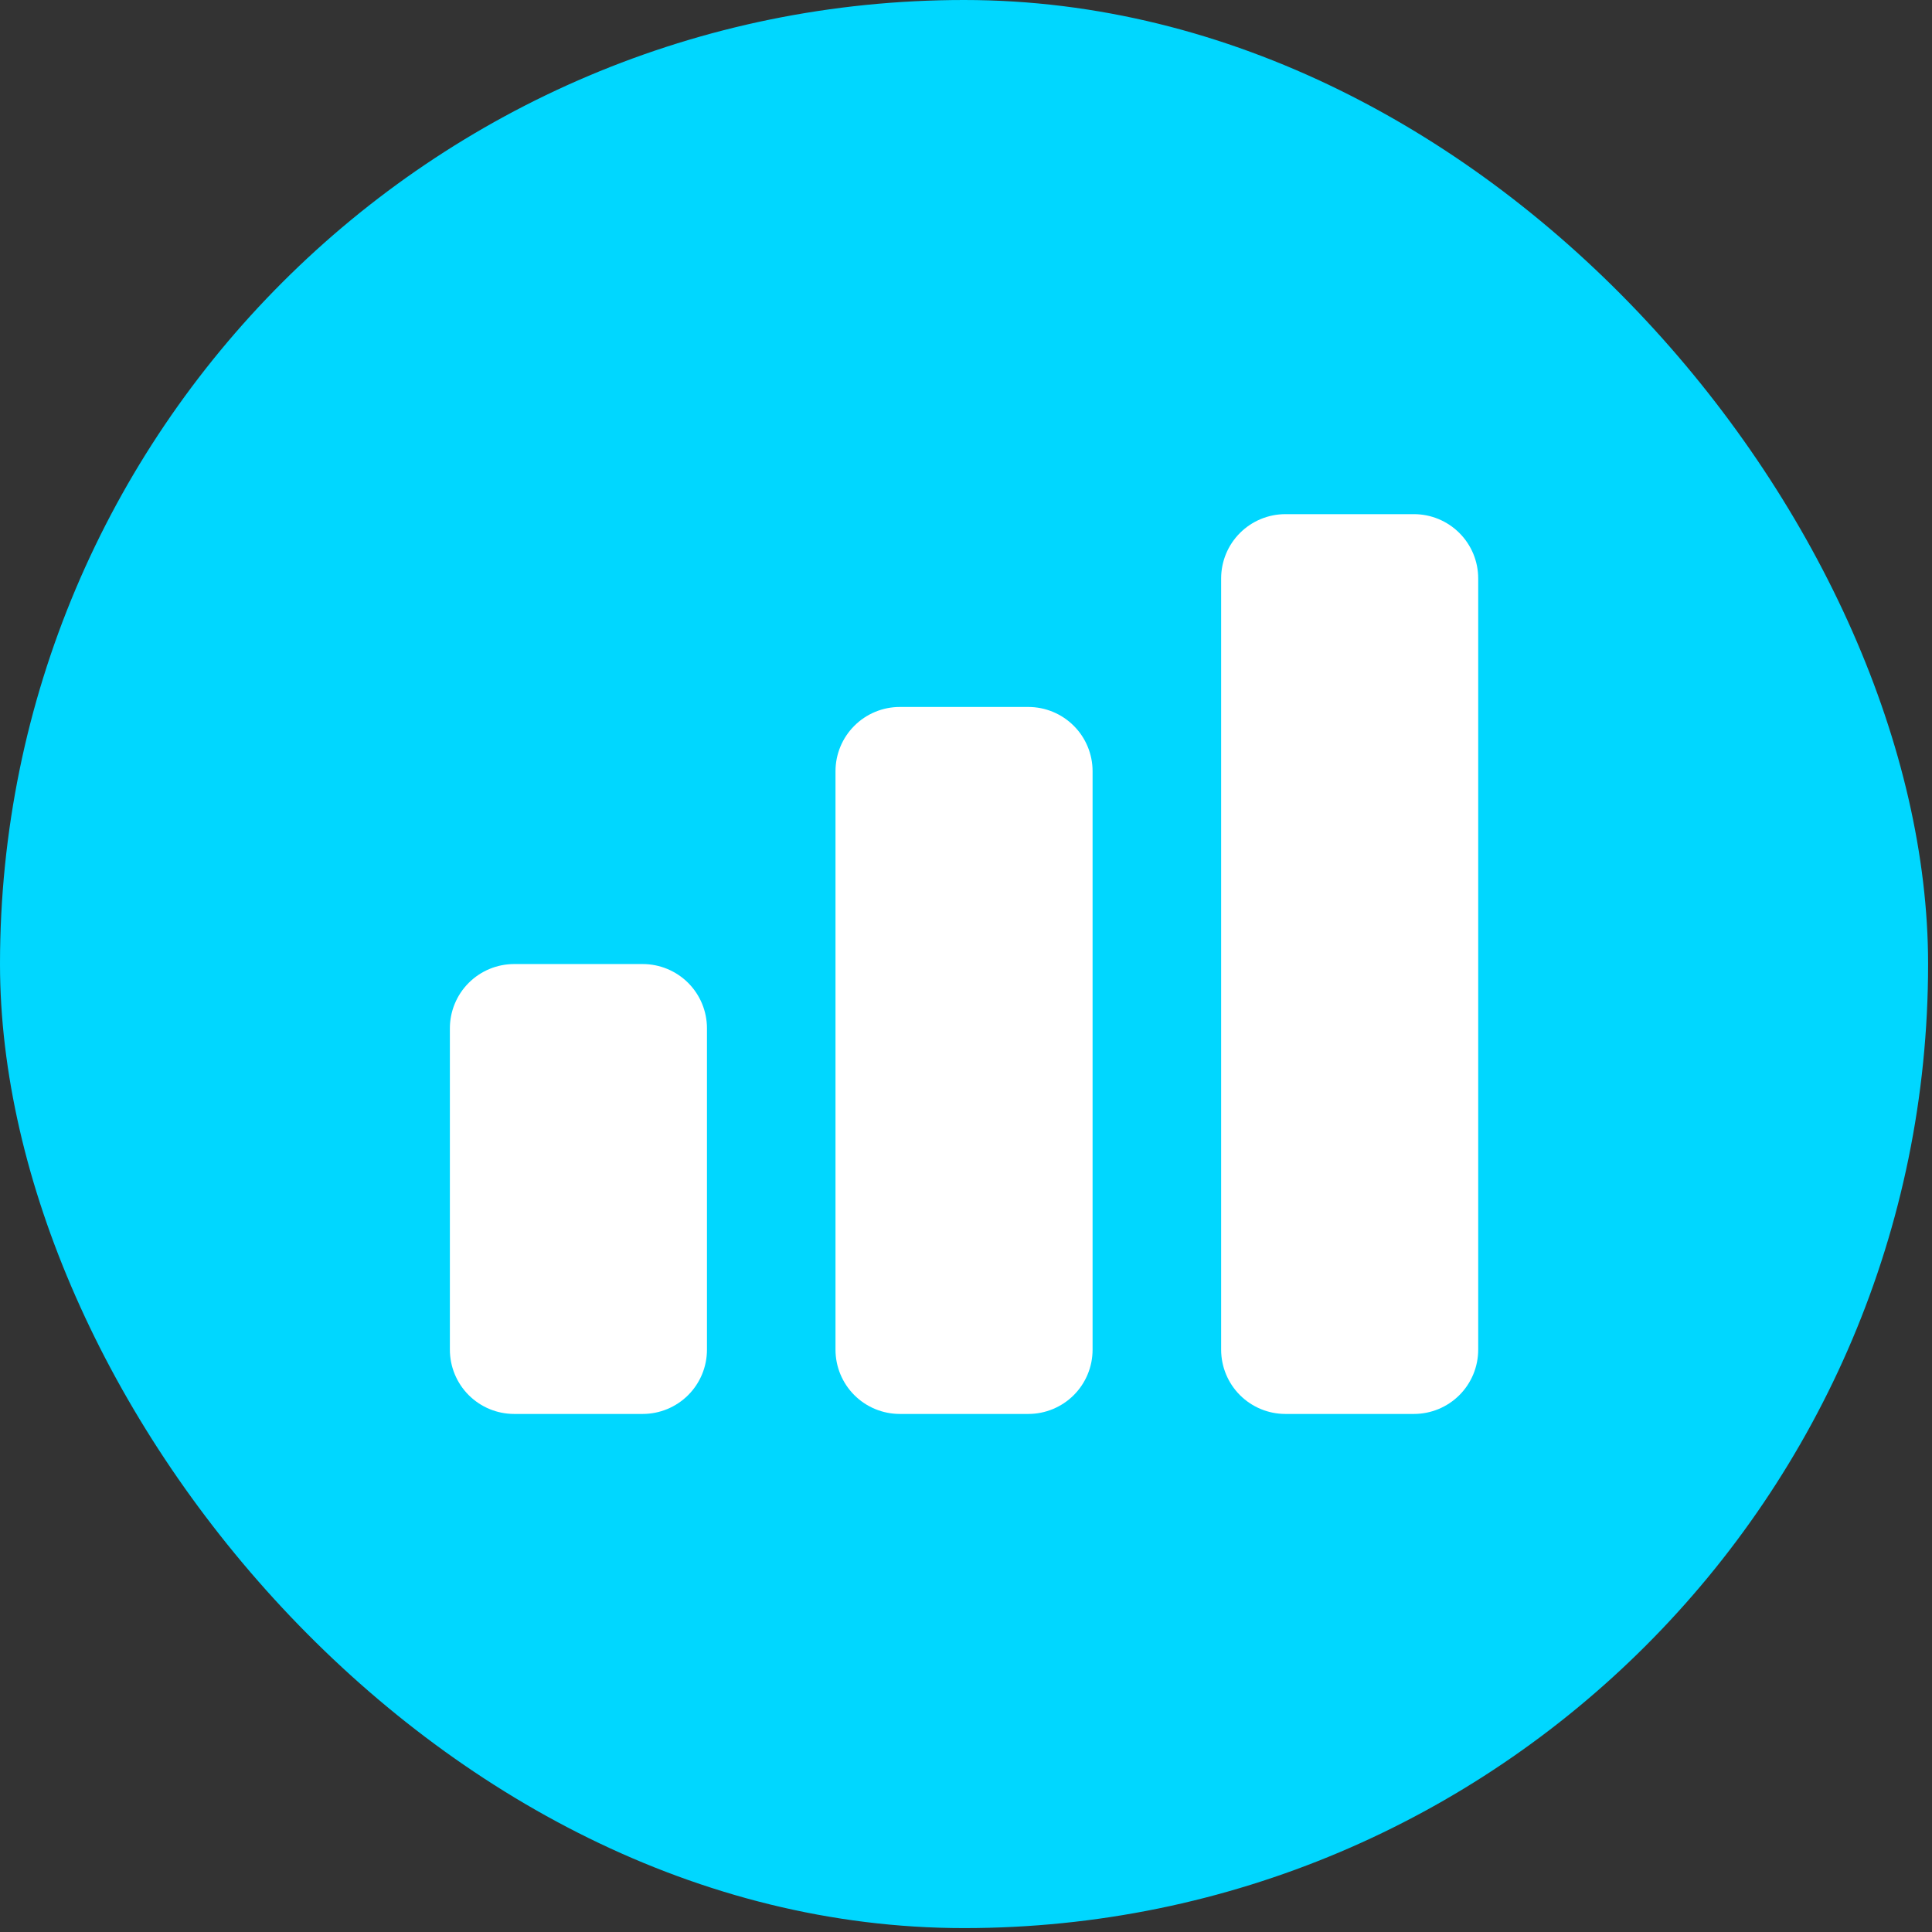 <svg xmlns="http://www.w3.org/2000/svg" width="104" height="104" viewBox="0 0 104 104" fill="none"><rect x="0" y="0" width="104" height="104" fill="#333333" stroke="none"/><rect width="103.79" height="103.79" rx="51.895" fill="#00D7FF"></rect><path d="M24.217 55.355C24.217 54.437 24.582 53.557 25.231 52.908C25.88 52.26 26.759 51.895 27.677 51.895H34.596C35.514 51.895 36.394 52.26 37.043 52.908C37.692 53.557 38.056 54.437 38.056 55.355V72.653C38.056 73.571 37.692 74.451 37.043 75.1C36.394 75.748 35.514 76.113 34.596 76.113H27.677C26.759 76.113 25.88 75.748 25.231 75.1C24.582 74.451 24.217 73.571 24.217 72.653V55.355ZM44.975 41.516C44.975 40.598 45.34 39.718 45.989 39.07C46.638 38.421 47.518 38.056 48.435 38.056H55.355C56.272 38.056 57.152 38.421 57.801 39.07C58.45 39.718 58.814 40.598 58.814 41.516V72.653C58.814 73.571 58.45 74.451 57.801 75.1C57.152 75.748 56.272 76.113 55.355 76.113H48.435C47.518 76.113 46.638 75.748 45.989 75.1C45.34 74.451 44.975 73.571 44.975 72.653V41.516ZM65.734 31.137C65.734 30.219 66.098 29.339 66.747 28.691C67.396 28.042 68.276 27.677 69.193 27.677H76.113C77.03 27.677 77.91 28.042 78.559 28.691C79.208 29.339 79.572 30.219 79.572 31.137V72.653C79.572 73.571 79.208 74.451 78.559 75.1C77.91 75.748 77.03 76.113 76.113 76.113H69.193C68.276 76.113 67.396 75.748 66.747 75.1C66.098 74.451 65.734 73.571 65.734 72.653V31.137Z" fill="white"></path></svg>